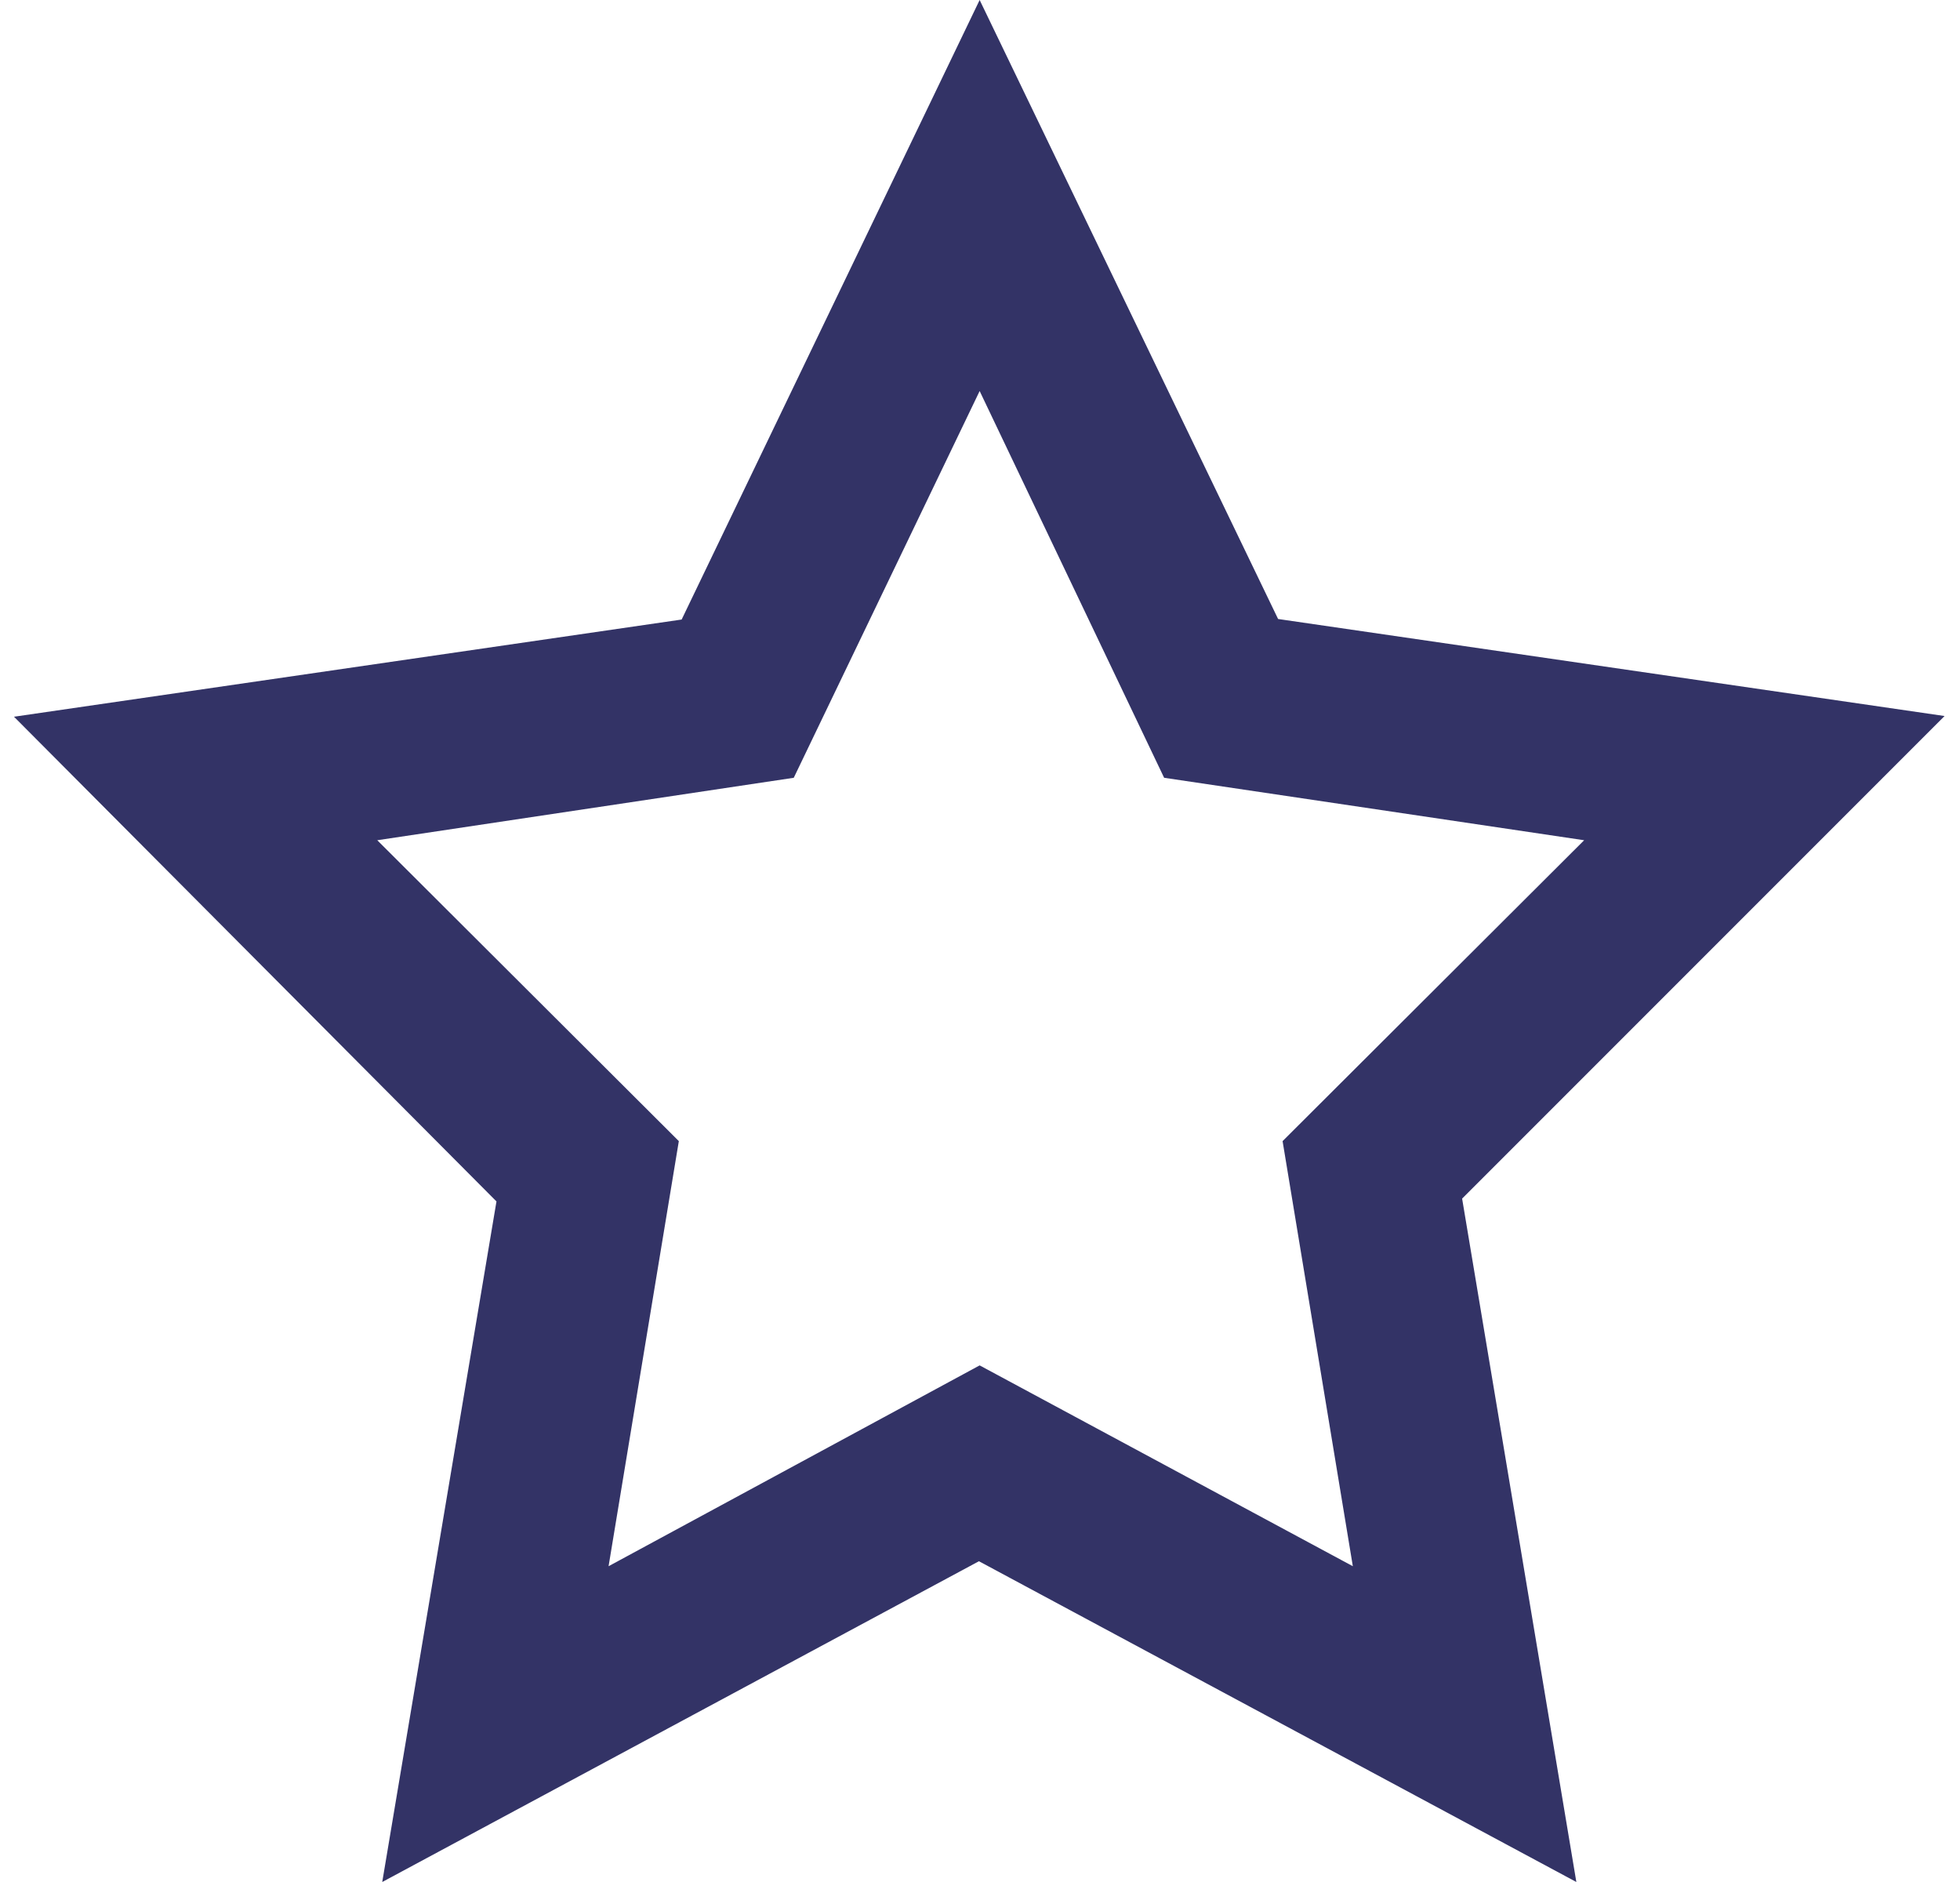 <svg width="50" height="48" viewBox="0 0 50 48" fill="none" xmlns="http://www.w3.org/2000/svg">
<path d="M32.611 15.801L24.991 0L17.389 15.801L0.357 18.28L12.665 30.642L9.751 48L24.973 39.819L40.213 48L37.299 30.57L49.606 18.262L32.575 15.783L32.611 15.801ZM34.511 39.946L24.991 34.824L15.525 39.946L17.317 29.104L9.624 21.43L20.249 19.837L24.991 9.973L29.697 19.837L40.412 21.43L32.719 29.104L34.511 39.946Z" fill="#333366"/>
</svg>
